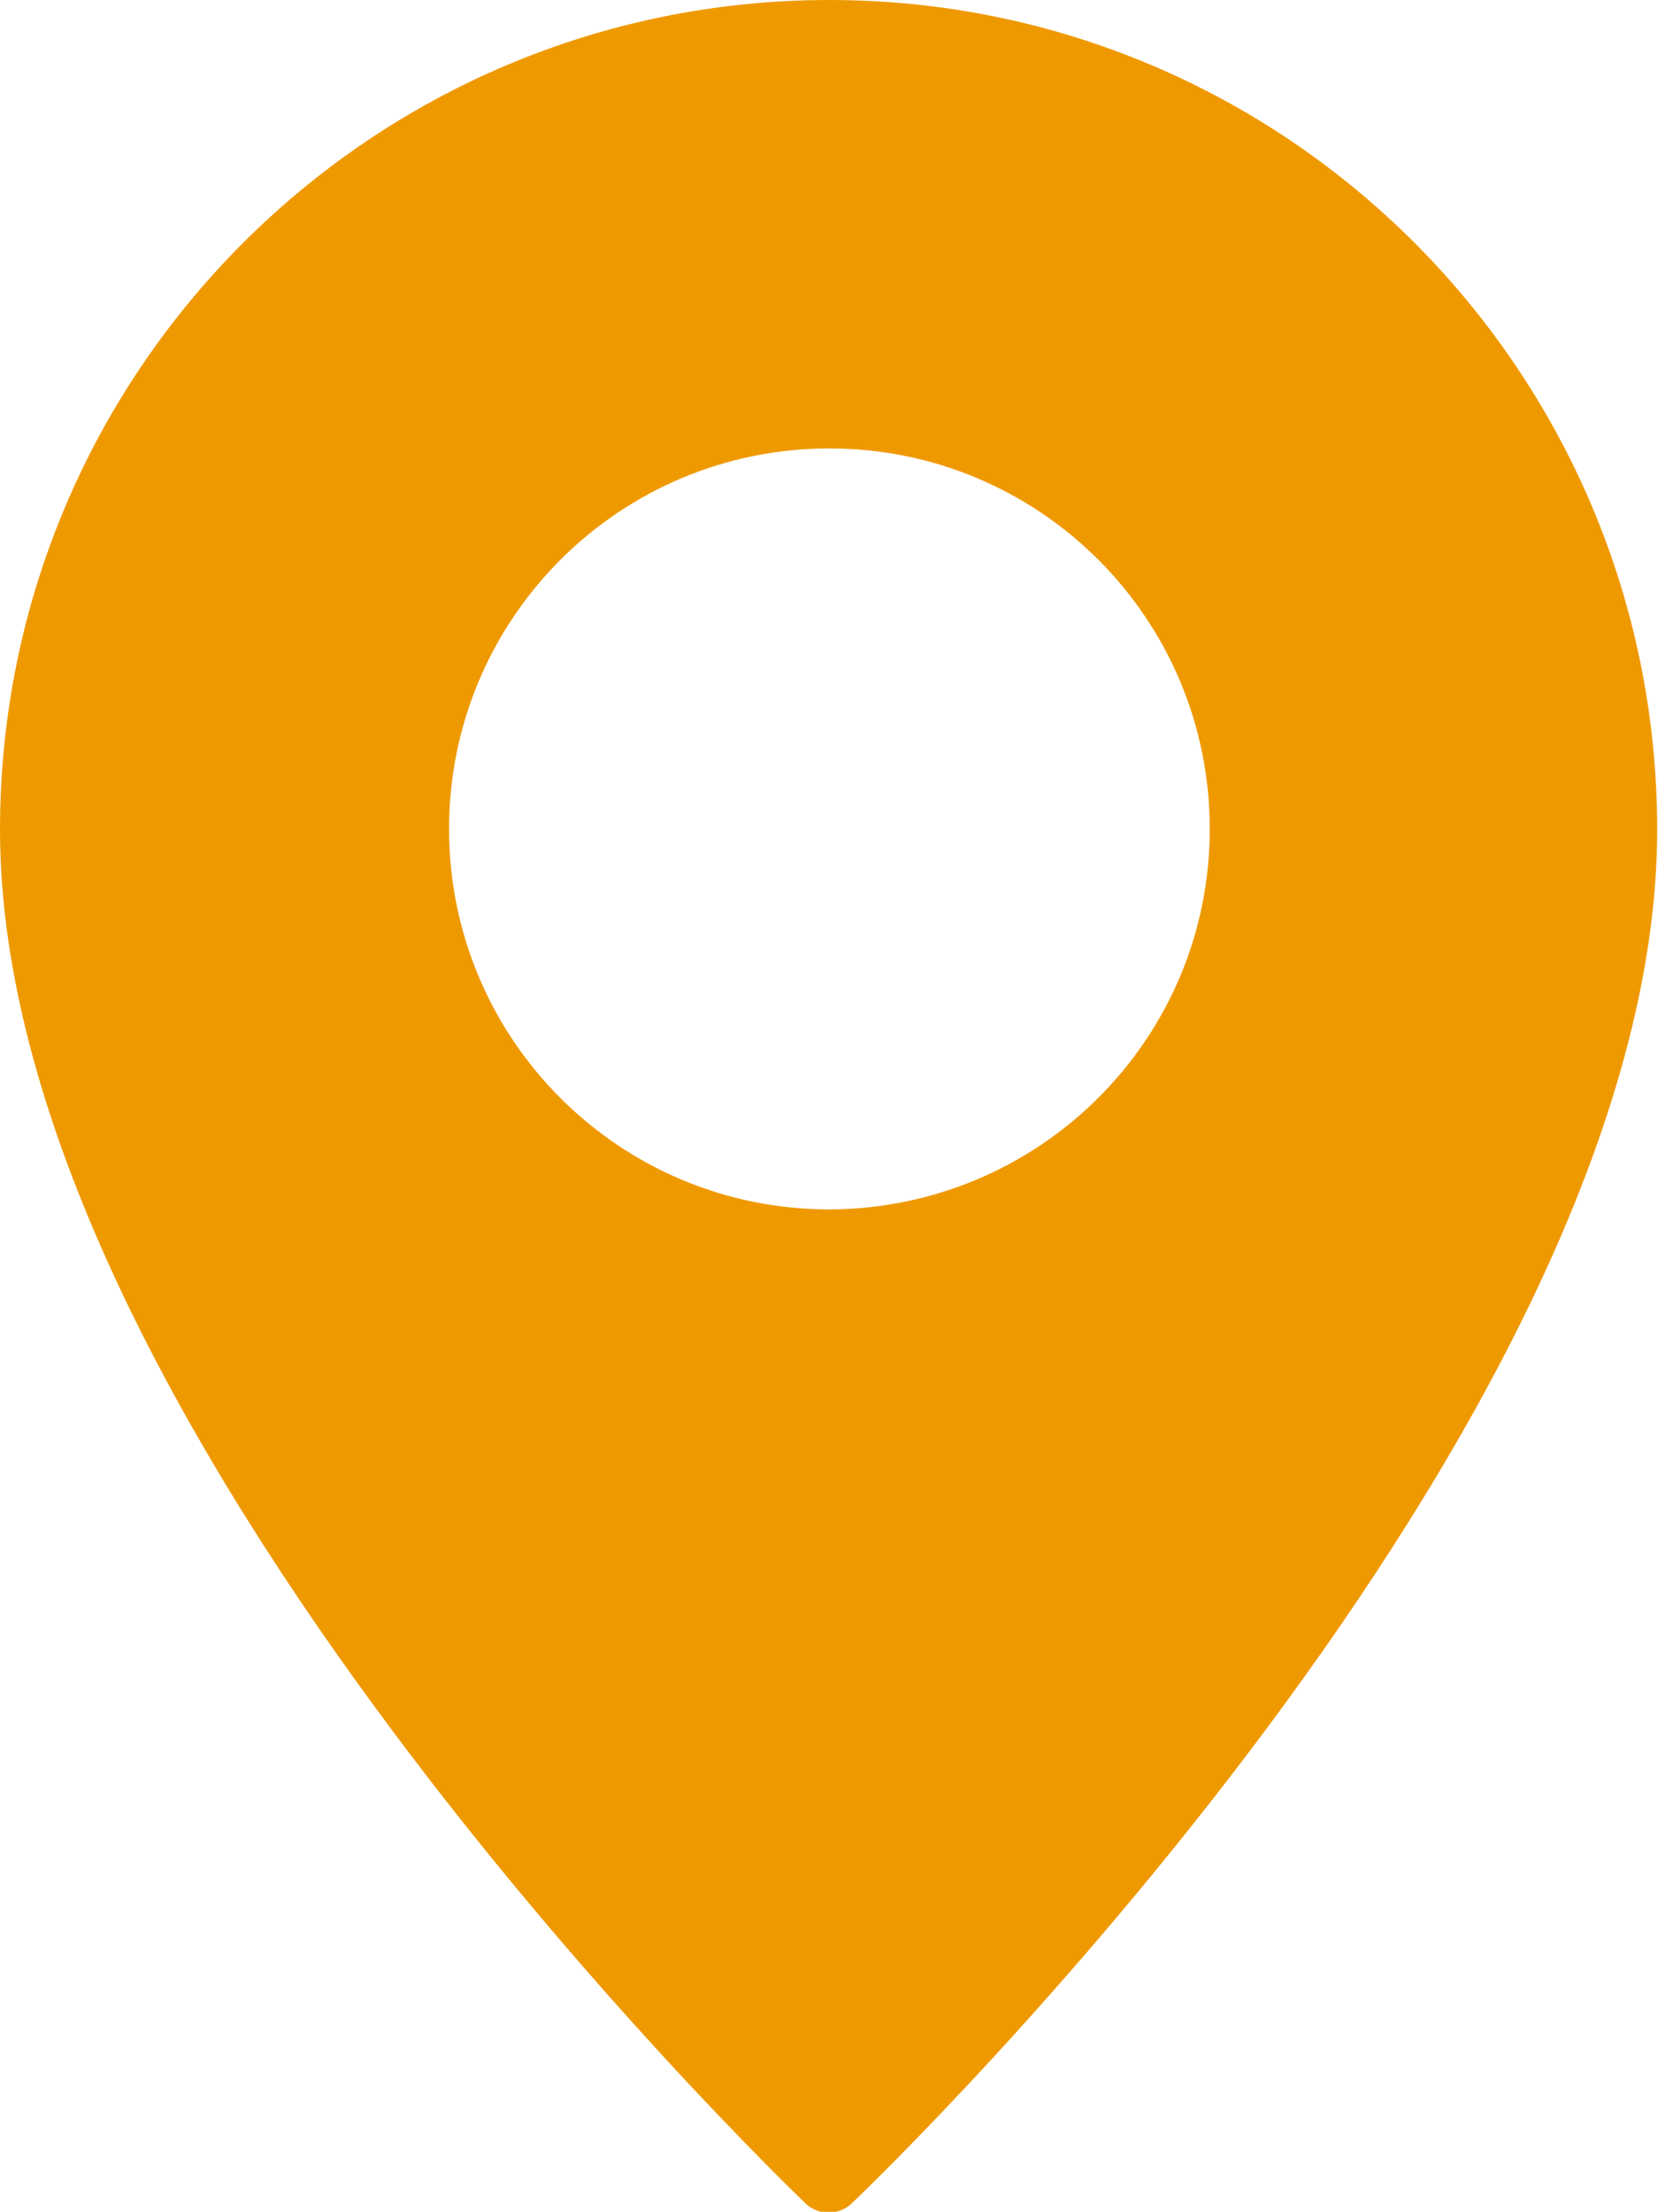 <?xml version="1.0" encoding="UTF-8"?>
<svg id="_レイヤー_2" data-name="レイヤー 2" xmlns="http://www.w3.org/2000/svg" viewBox="0 0 20.27 27.03">
  <defs>
    <style>
      .cls-1 {
        fill: #ef9900;
      }
    </style>
  </defs>
  <g id="content">
    <g id="Pin">
      <path class="cls-1" d="M10.14,0C4.54,0,0,4.54,0,10.14c0,7.28,9.44,16.39,9.84,16.78.16.16.42.16.58,0,.4-.38,9.84-9.5,9.84-16.78C20.26,4.54,15.73,0,10.14,0ZM10.14,14.78c-2.57,0-4.65-2.08-4.65-4.65s2.08-4.65,4.65-4.65,4.65,2.08,4.65,4.65c0,2.57-2.08,4.64-4.65,4.65Z"/>
    </g>
  </g>
</svg>